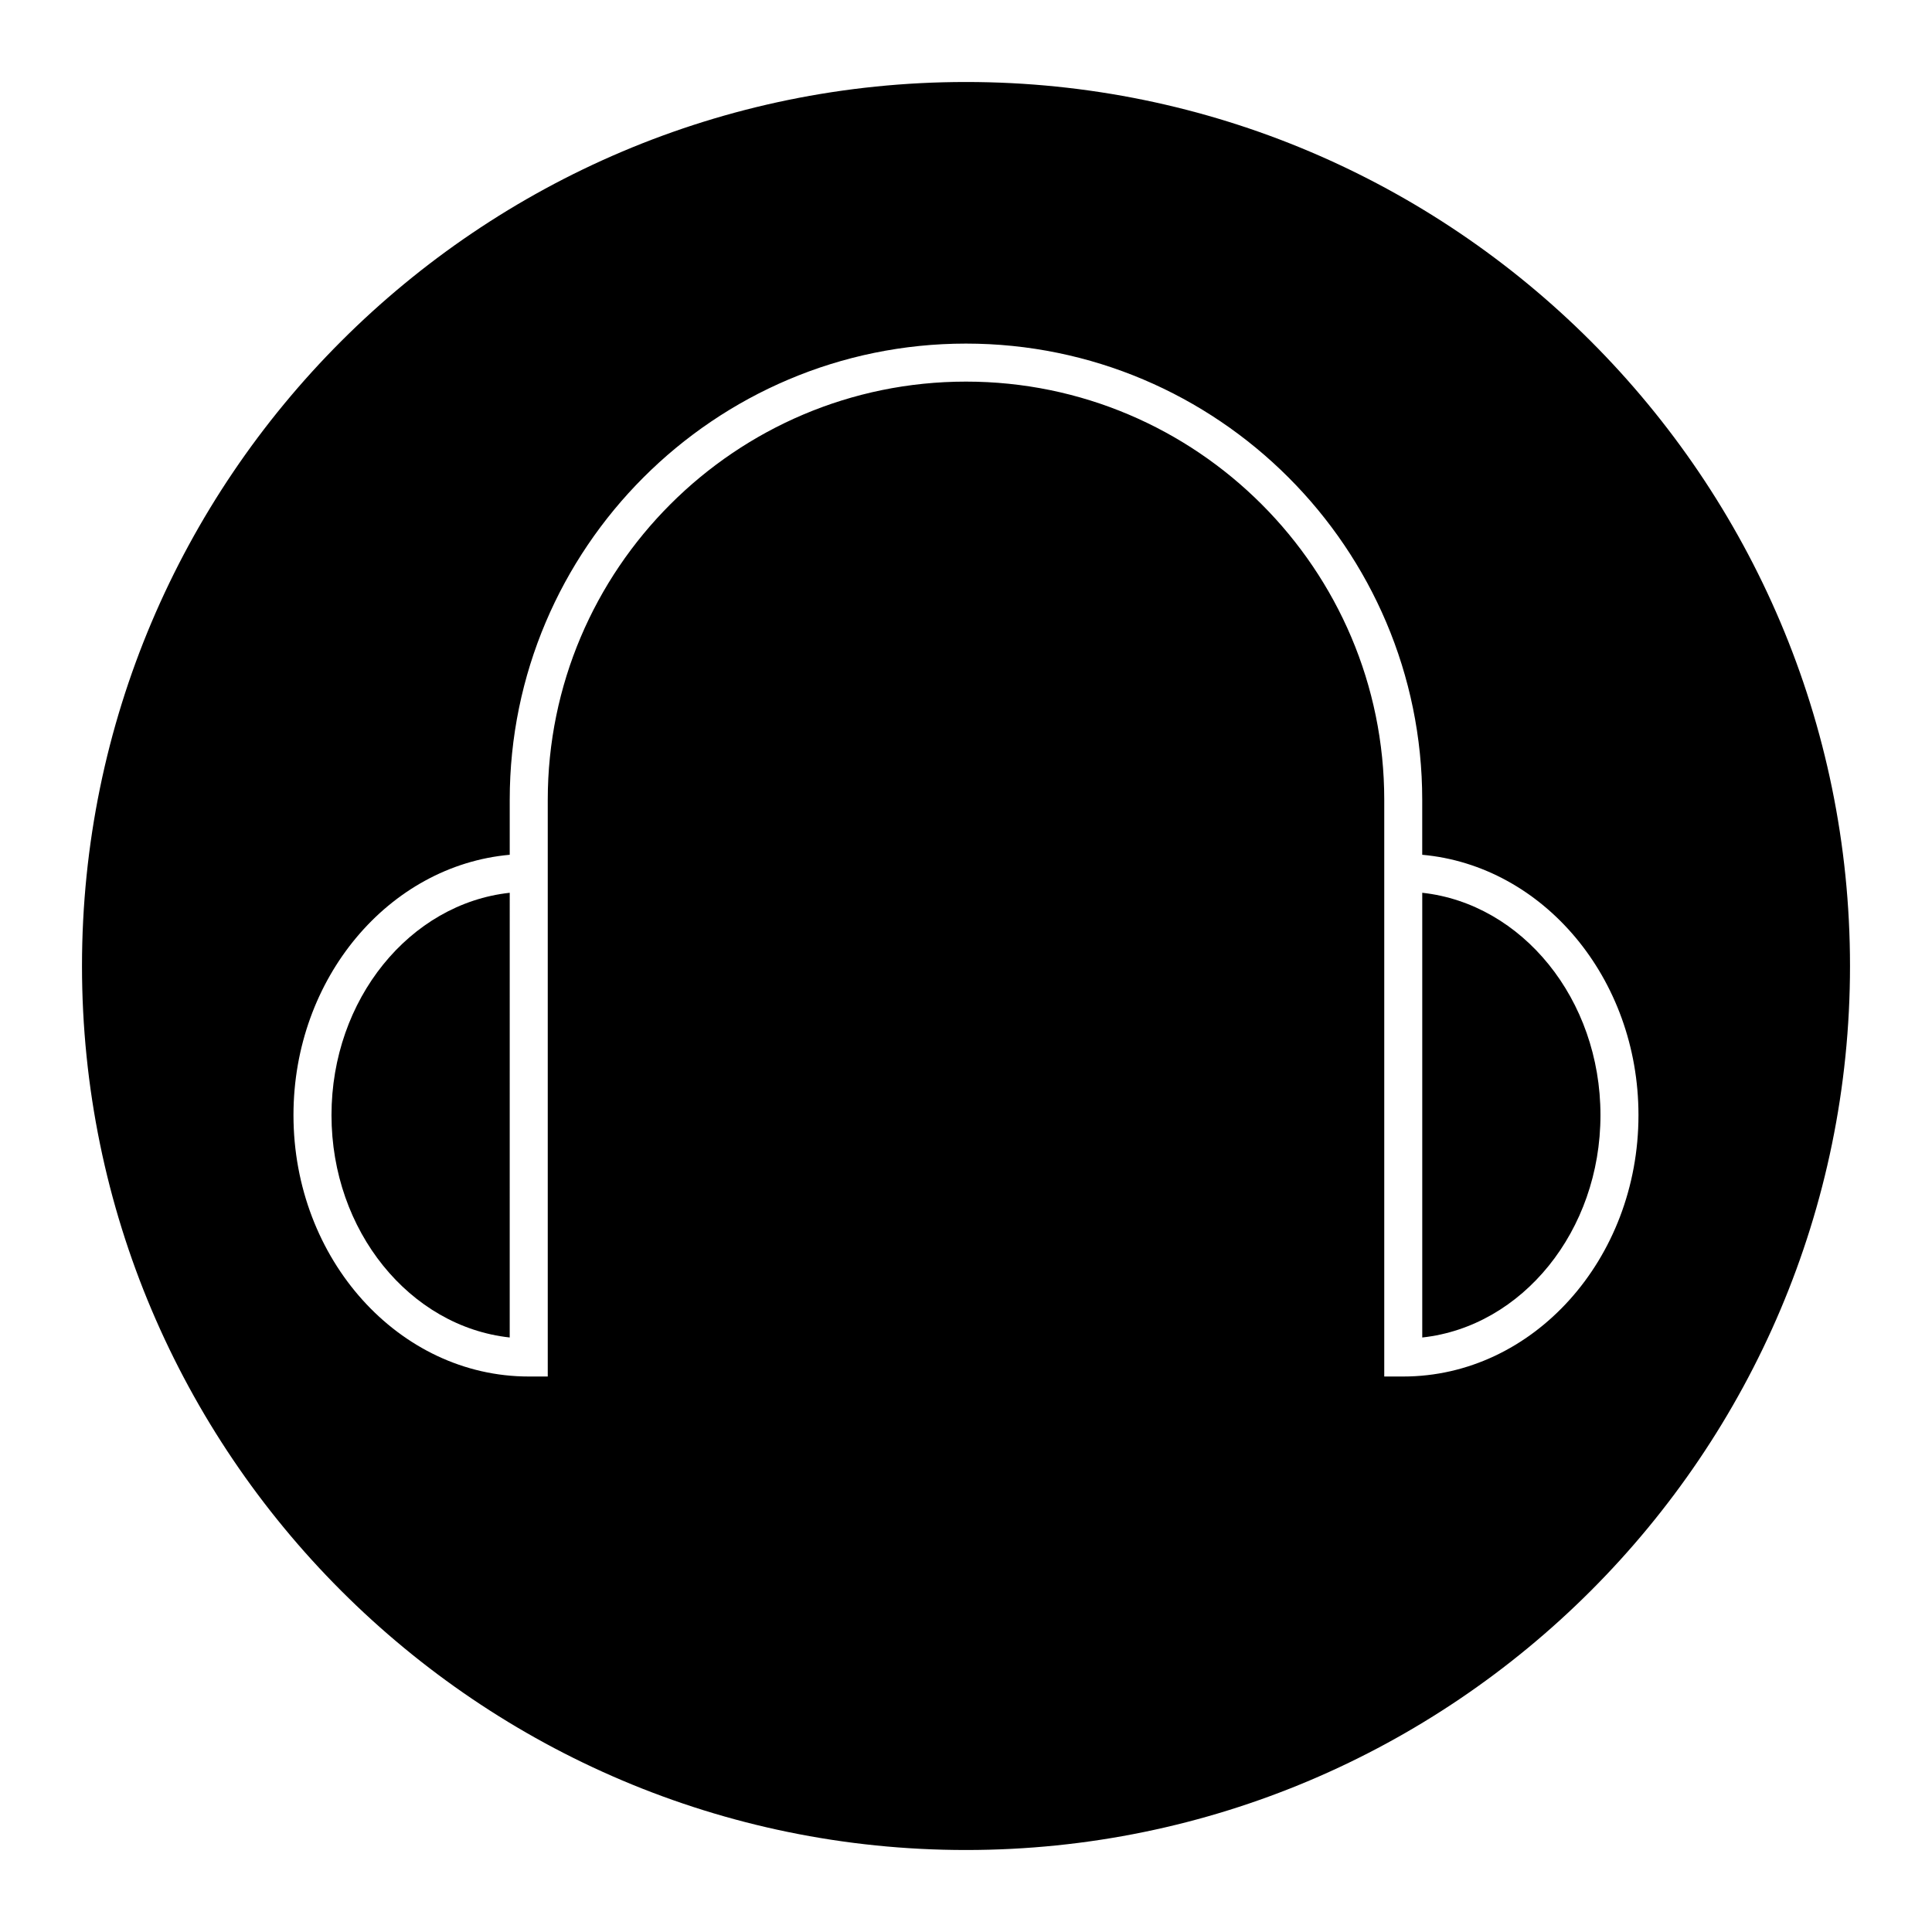 <?xml version="1.0" encoding="UTF-8"?>
<!-- Uploaded to: ICON Repo, www.iconrepo.com, Generator: ICON Repo Mixer Tools -->
<svg fill="#000000" width="800px" height="800px" version="1.1" viewBox="144 144 512 512" xmlns="http://www.w3.org/2000/svg">
 <g>
  <path d="m231.85 439.52c0 30.711 20.766 56.043 47.23 58.926l0.004-117.85c-26.469 2.879-47.234 28.207-47.234 58.926z"/>
  <path d="m520.91 380.59v117.86c26.465-2.883 47.23-28.219 47.23-58.93 0-30.711-20.766-56.043-47.23-58.926z"/>
  <path d="m400 165.73c-129.18 0-234.27 105.09-234.27 234.27 0 129.18 105.09 234.27 234.27 234.27 129.18 0 234.27-105.09 234.27-234.27 0.004-129.18-105.09-234.27-234.27-234.27zm115.88 343.06h-5.039v-152.82c0-61.117-49.723-110.84-110.84-110.84-61.117 0-110.84 49.723-110.84 110.84v152.82h-5.039c-34.379 0-62.348-31.074-62.348-69.273 0-36.309 25.285-66.125 57.309-68.992v-14.559c0-66.668 54.246-120.91 120.91-120.91 66.664 0 120.91 54.246 120.91 120.91v14.559c32.016 2.871 57.309 32.688 57.309 68.992 0.008 38.199-27.965 69.273-62.34 69.273z"/>
 </g>
</svg>